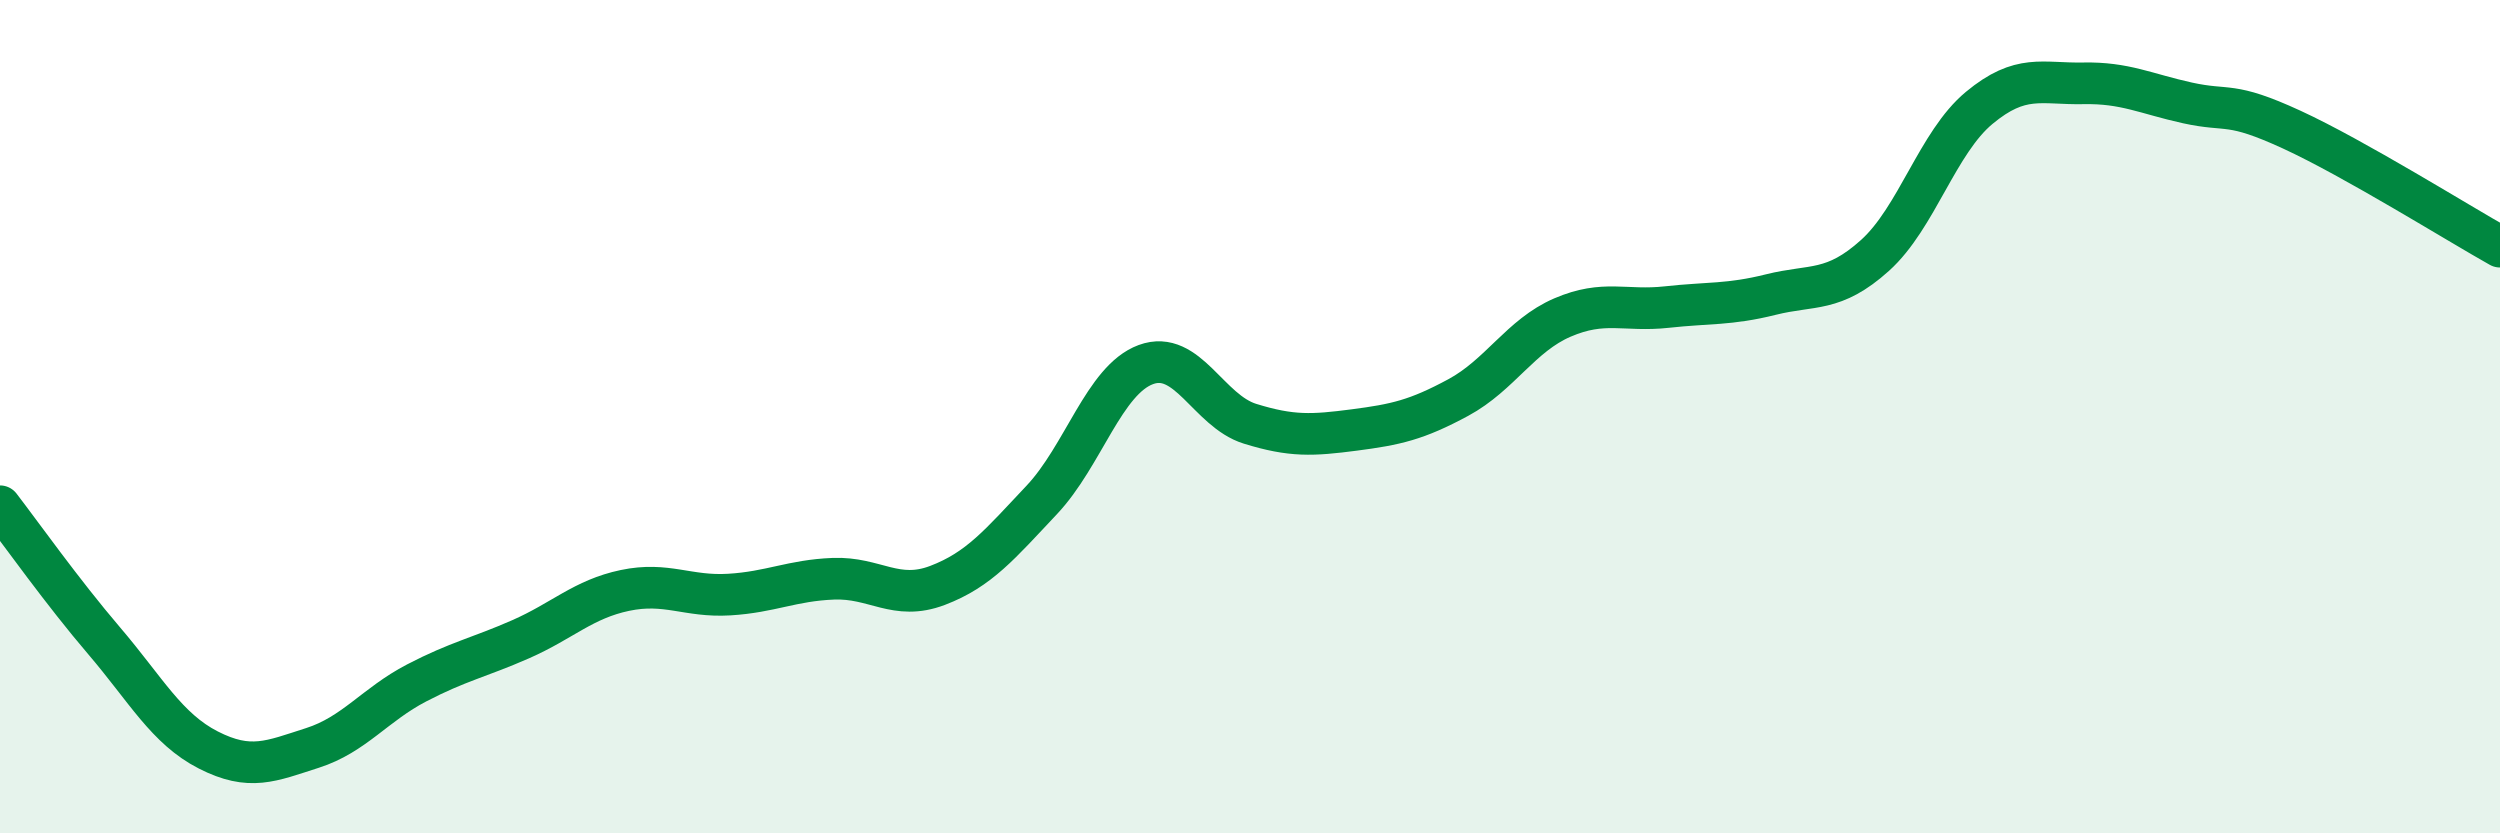 
    <svg width="60" height="20" viewBox="0 0 60 20" xmlns="http://www.w3.org/2000/svg">
      <path
        d="M 0,12.15 C 0.5,12.8 1.5,14.21 2.5,15.38 C 3.5,16.55 4,17.49 5,18 C 6,18.51 6.5,18.27 7.5,17.95 C 8.5,17.63 9,16.91 10,16.39 C 11,15.87 11.5,15.78 12.5,15.34 C 13.5,14.9 14,14.38 15,14.17 C 16,13.96 16.5,14.33 17.5,14.27 C 18.5,14.21 19,13.93 20,13.89 C 21,13.85 21.5,14.43 22.5,14.05 C 23.5,13.67 24,13.06 25,12 C 26,10.94 26.5,9.12 27.5,8.75 C 28.5,8.38 29,9.86 30,10.17 C 31,10.48 31.5,10.45 32.5,10.32 C 33.5,10.19 34,10.08 35,9.54 C 36,9 36.5,8.05 37.5,7.62 C 38.5,7.19 39,7.48 40,7.37 C 41,7.26 41.5,7.32 42.5,7.07 C 43.5,6.82 44,7.03 45,6.13 C 46,5.23 46.5,3.42 47.5,2.59 C 48.5,1.76 49,2.02 50,2 C 51,1.98 51.5,2.25 52.5,2.47 C 53.5,2.69 53.5,2.42 55,3.11 C 56.5,3.8 59,5.36 60,5.92L60 20L0 20Z"
        fill="#008740"
        opacity="0.1"
        stroke-linecap="round"
        stroke-linejoin="round"
      />
      <path
        d="M 0,12.15 C 0.5,12.8 1.5,14.21 2.5,15.38 C 3.5,16.55 4,17.49 5,18 C 6,18.51 6.5,18.27 7.5,17.95 C 8.5,17.63 9,16.91 10,16.39 C 11,15.87 11.5,15.78 12.5,15.34 C 13.5,14.9 14,14.38 15,14.17 C 16,13.96 16.5,14.33 17.5,14.27 C 18.5,14.21 19,13.93 20,13.89 C 21,13.85 21.5,14.43 22.5,14.05 C 23.5,13.67 24,13.06 25,12 C 26,10.94 26.5,9.12 27.5,8.75 C 28.5,8.38 29,9.86 30,10.17 C 31,10.48 31.5,10.45 32.5,10.32 C 33.5,10.19 34,10.08 35,9.54 C 36,9 36.5,8.05 37.5,7.62 C 38.5,7.19 39,7.48 40,7.37 C 41,7.26 41.5,7.32 42.5,7.07 C 43.5,6.82 44,7.03 45,6.13 C 46,5.23 46.5,3.42 47.5,2.59 C 48.5,1.76 49,2.02 50,2 C 51,1.98 51.5,2.25 52.5,2.47 C 53.5,2.69 53.5,2.42 55,3.11 C 56.5,3.8 59,5.36 60,5.92"
        stroke="#008740"
        stroke-width="1"
        fill="none"
        stroke-linecap="round"
        stroke-linejoin="round"
      />
    </svg>
  
